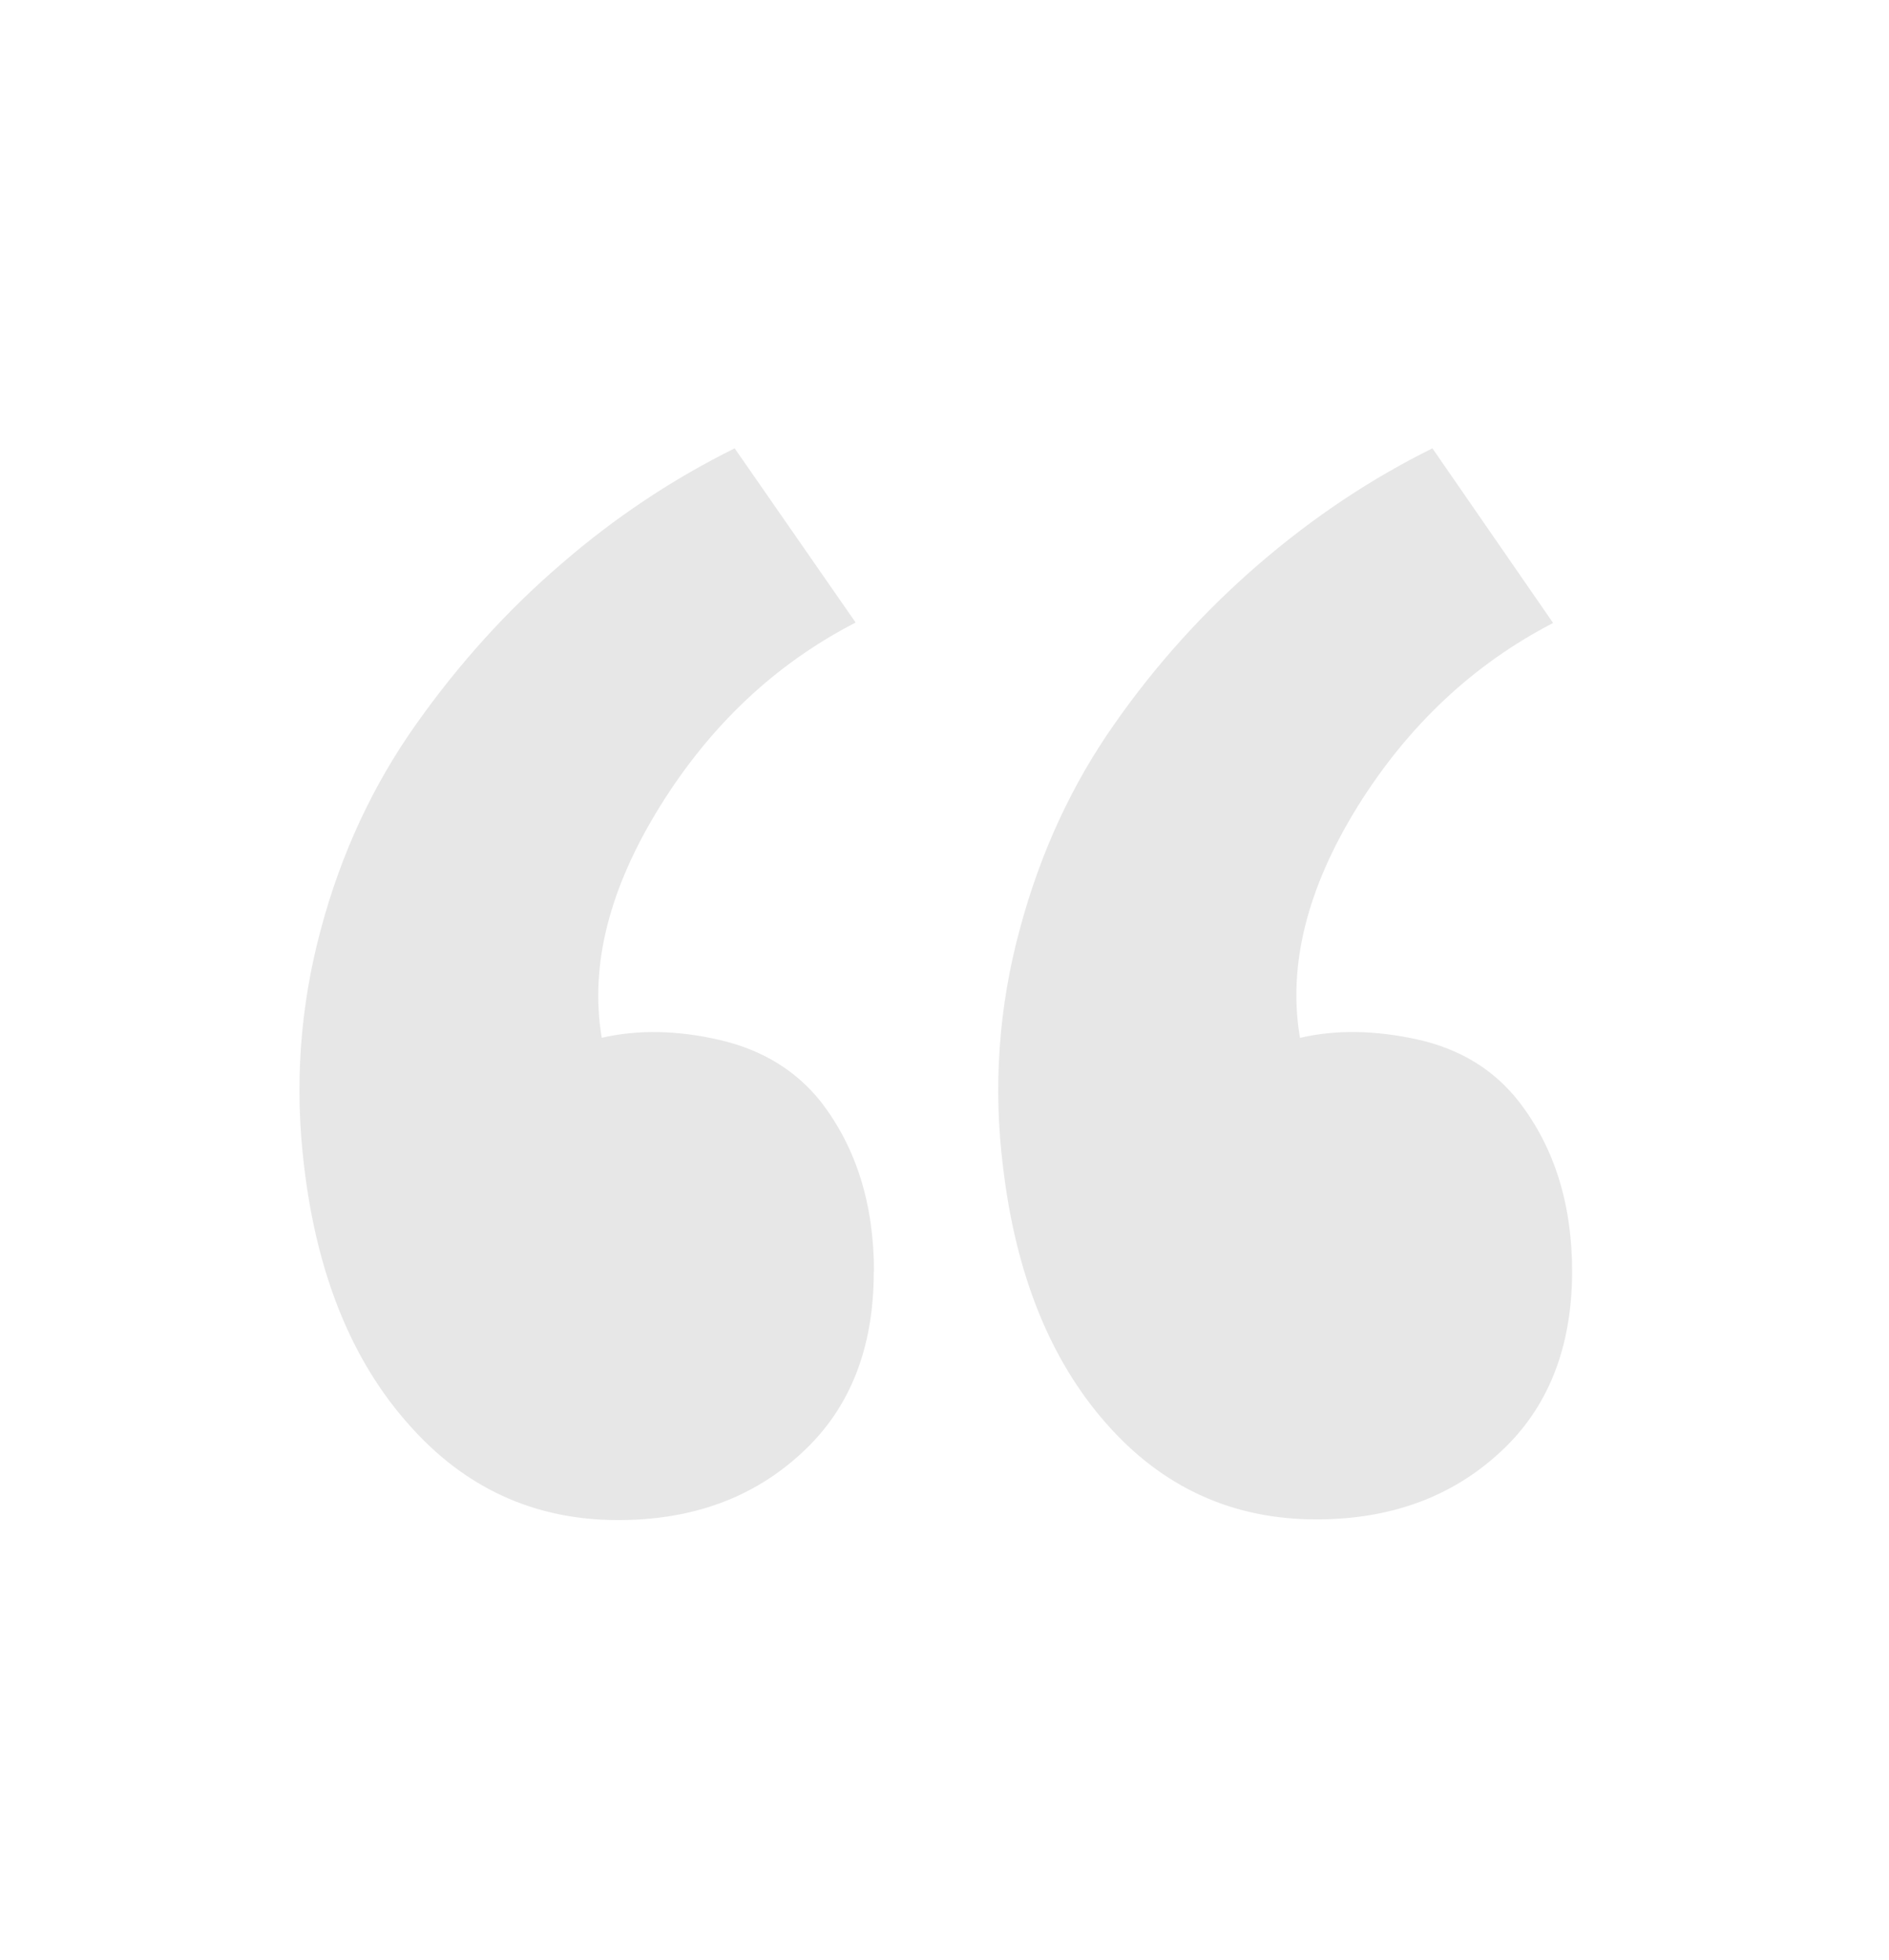 <?xml version="1.0" encoding="UTF-8"?> <svg xmlns="http://www.w3.org/2000/svg" width="27" height="28" viewBox="0 0 27 28" fill="none"><g opacity="0.1"><path d="M12.492 18.172C12.492 17.209 12.24 16.401 11.737 15.747C11.38 15.296 10.896 15 10.286 14.859C9.684 14.719 9.115 14.709 8.601 14.828C8.426 13.789 8.71 12.689 9.432 11.523C10.156 10.358 11.088 9.482 12.23 8.895L10.501 6.406C9.626 6.839 8.795 7.388 8.029 8.052C7.253 8.716 6.563 9.48 5.951 10.343C5.338 11.206 4.879 12.18 4.584 13.285C4.288 14.389 4.206 15.516 4.348 16.675C4.531 18.207 5.026 19.432 5.831 20.34C6.635 21.259 7.637 21.719 8.836 21.719C9.892 21.719 10.768 21.402 11.461 20.758C12.147 20.128 12.49 19.265 12.489 18.168L12.492 18.172ZM22.471 18.172C22.471 17.209 22.219 16.401 21.716 15.747C21.359 15.287 20.875 14.99 20.265 14.853C19.652 14.718 19.091 14.71 18.581 14.829C18.405 13.801 18.679 12.696 19.403 11.526C20.125 10.367 21.057 9.492 22.199 8.901L20.474 6.406C19.598 6.839 18.774 7.388 18.002 8.052C17.218 8.726 16.522 9.496 15.93 10.343C15.322 11.207 14.869 12.18 14.574 13.285C14.274 14.389 14.194 15.541 14.337 16.675C14.518 18.207 15.011 19.432 15.813 20.34C16.615 21.252 17.615 21.709 18.813 21.709C19.871 21.71 20.747 21.391 21.441 20.75C22.127 20.12 22.47 19.256 22.471 18.16V18.172Z" fill="#0B0B0B"></path></g></svg> 